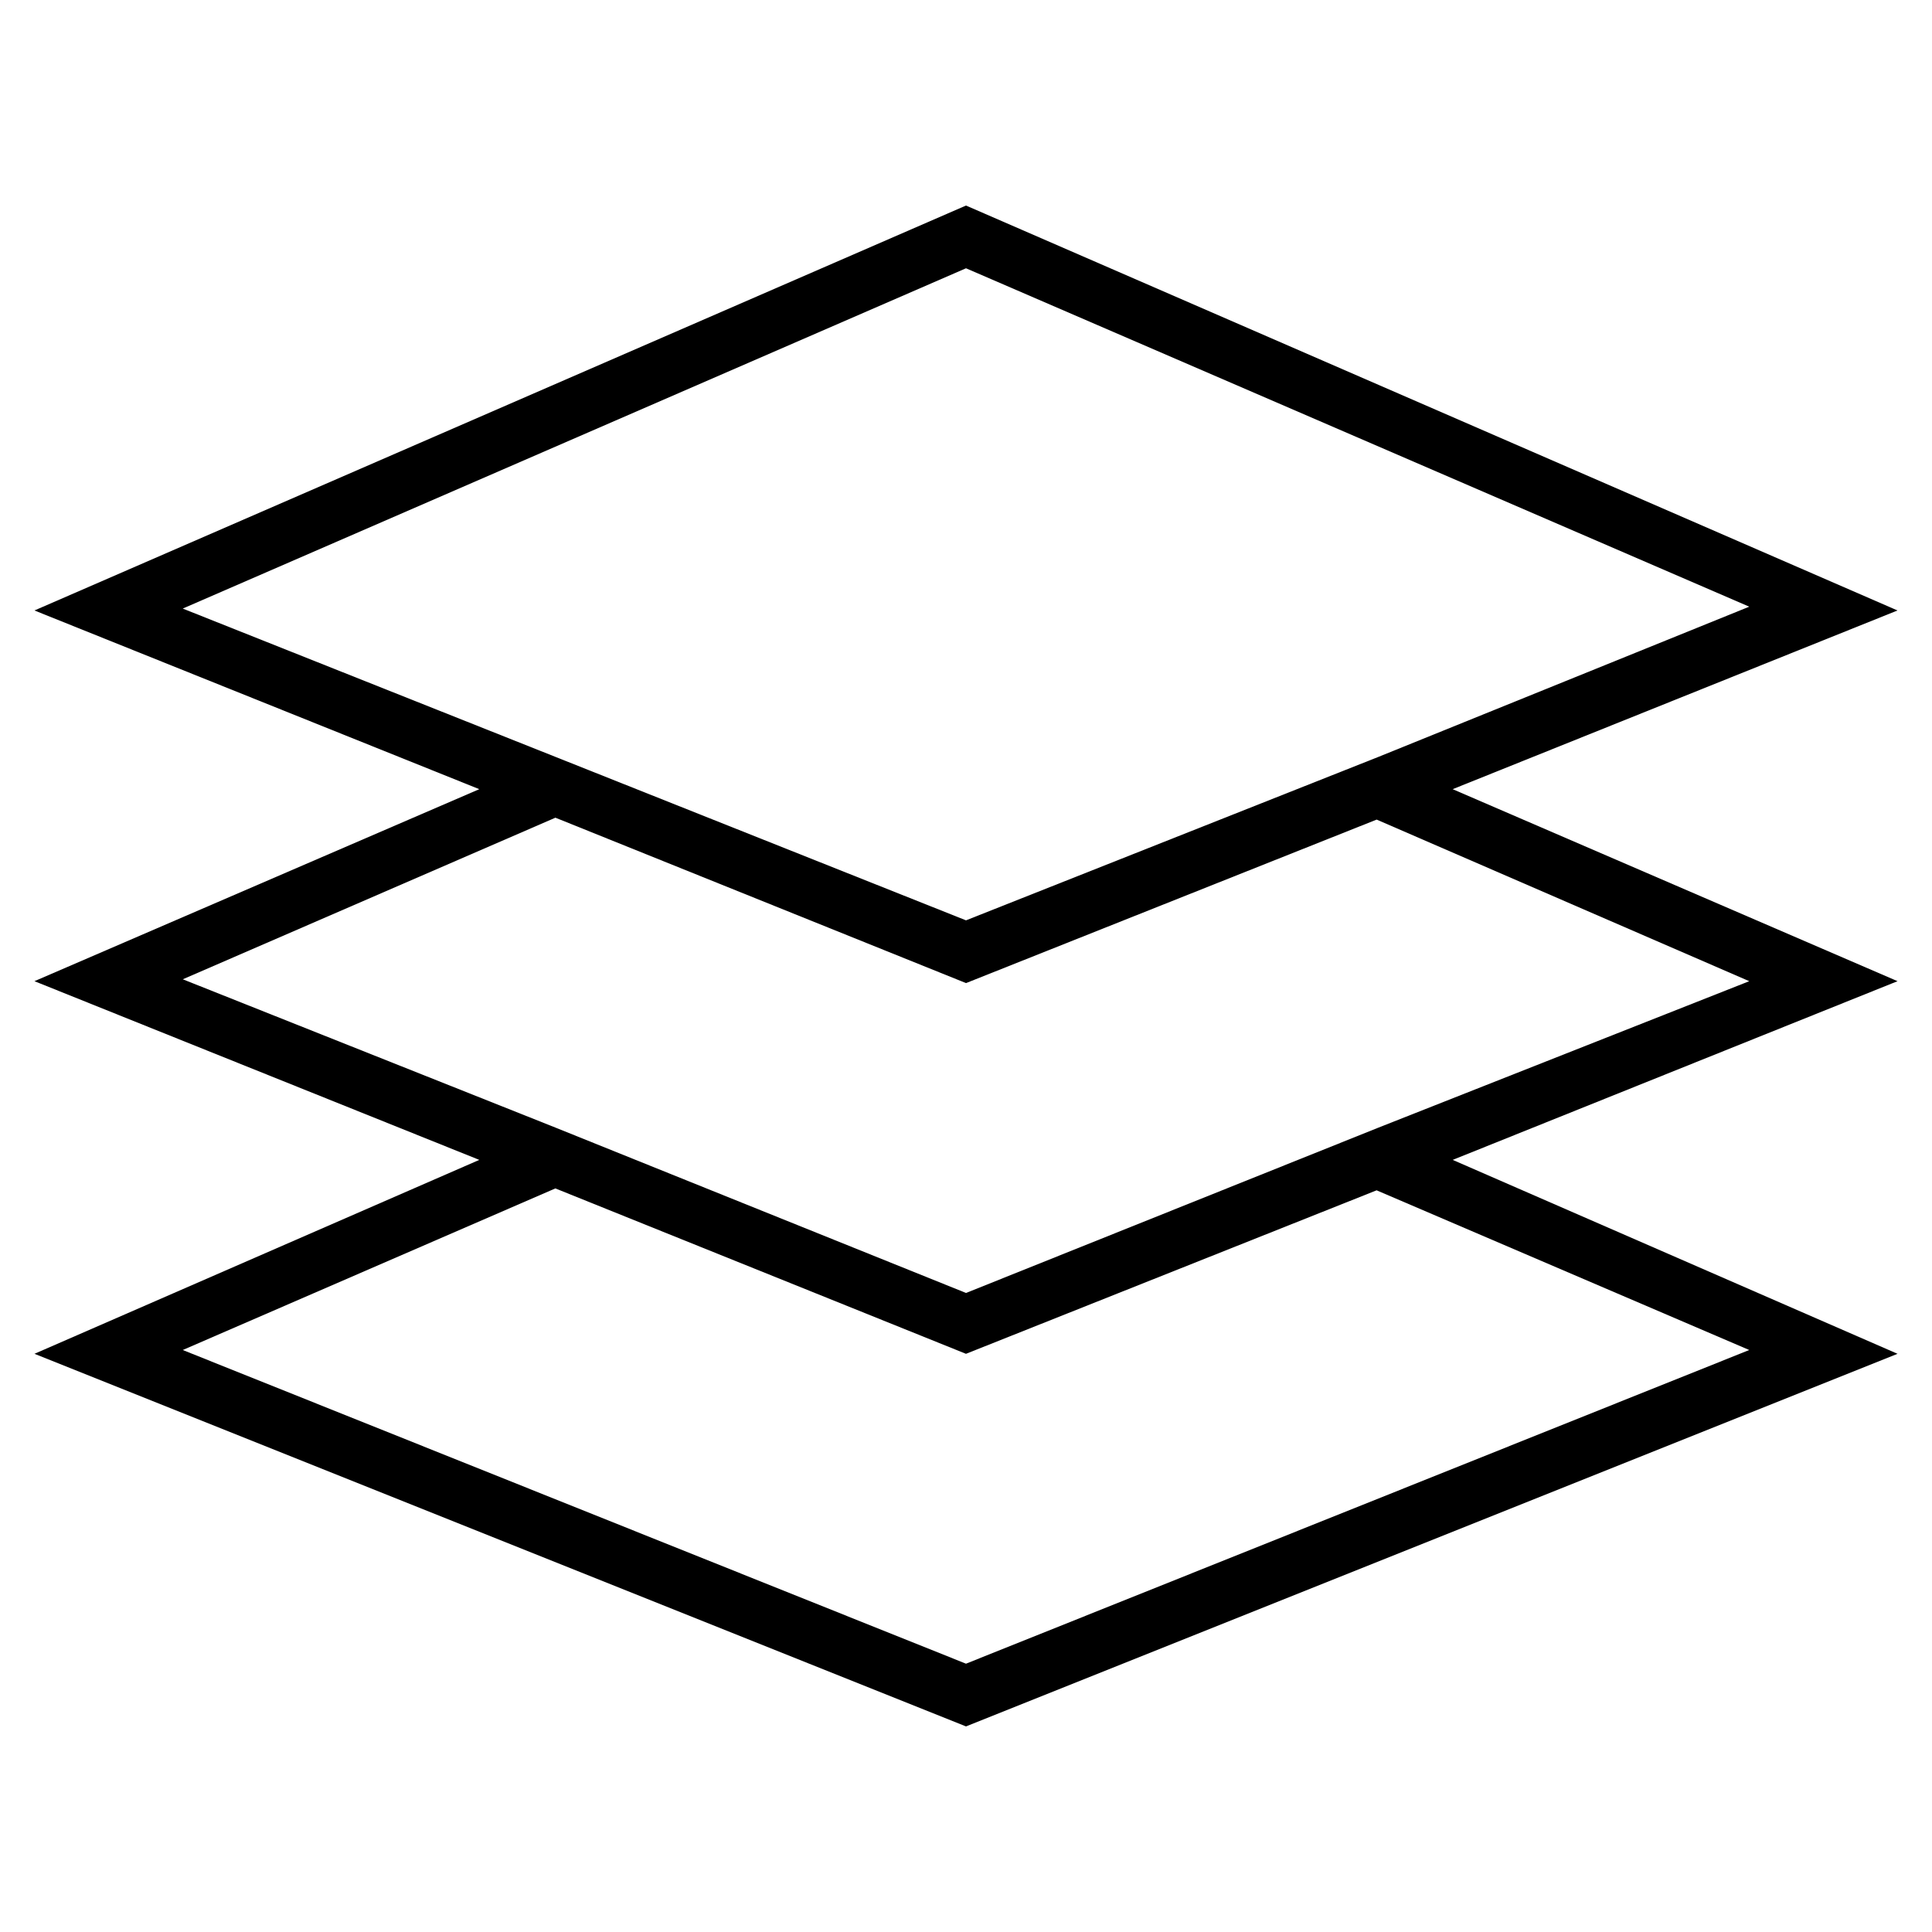 <?xml version="1.0" encoding="UTF-8"?>
<!-- Uploaded to: SVG Repo, www.svgrepo.com, Generator: SVG Repo Mixer Tools -->
<svg fill="#000000" width="800px" height="800px" version="1.1" viewBox="144 144 512 512" xmlns="http://www.w3.org/2000/svg">
 <path d="m528.97 353.14 117.89-47.359-246.86-107.31-246.87 107.31 117.89 47.359-117.89 50.883 117.89 47.359-117.89 51.391 246.87 98.746 246.87-98.746-117.89-51.391 117.89-47.359zm-336.54-47.863 207.57-90.18 207.57 89.68-98.246 39.797-109.32 43.328-108.82-43.328zm415.14 196.49-207.57 83.129-207.57-83.129 98.746-42.824 108.82 43.832 108.82-43.328zm-98.242-58.945-109.32 43.828-108.82-43.832-98.746-39.297 98.746-42.824 108.82 43.832 108.82-43.328 98.746 42.824z"/>
</svg>